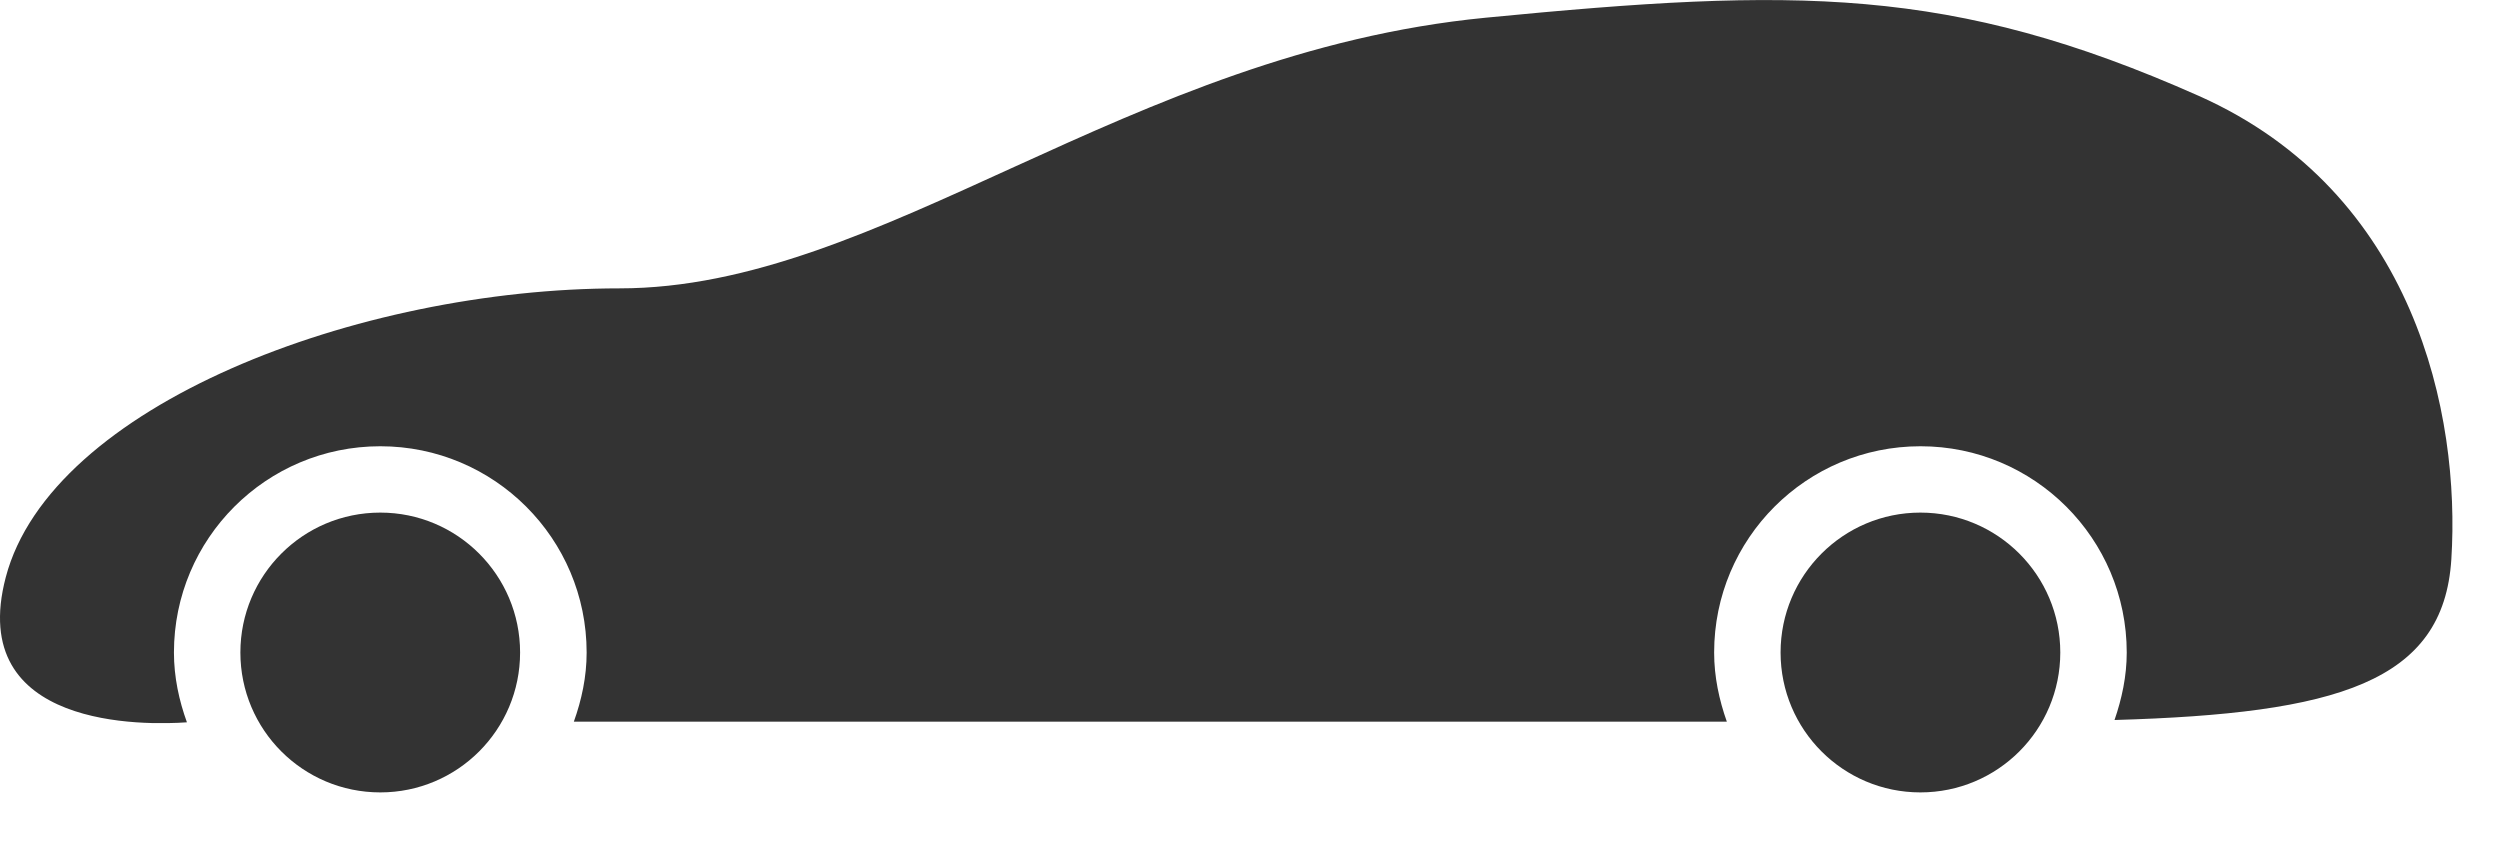 <?xml version="1.0" encoding="UTF-8" standalone="no"?><!DOCTYPE svg PUBLIC "-//W3C//DTD SVG 1.1//EN" "http://www.w3.org/Graphics/SVG/1.1/DTD/svg11.dtd"><svg width="100%" height="100%" viewBox="0 0 26 9" version="1.1" xmlns="http://www.w3.org/2000/svg" xmlns:xlink="http://www.w3.org/1999/xlink" xml:space="preserve" xmlns:serif="http://www.serif.com/" style="fill-rule:evenodd;clip-rule:evenodd;stroke-linejoin:round;stroke-miterlimit:2;"><g><clipPath id="_clip1"><path d="M2.5,6.786c0,-0.803 0.651,-1.455 1.455,-1.455c0.803,0 1.454,0.652 1.454,1.455c0,0.804 -0.651,1.455 -1.454,1.455c-0.804,0 -1.455,-0.651 -1.455,-1.455Z"/></clipPath><g clip-path="url(#_clip1)"><rect x="-2.5" y="0.331" width="12.909" height="12.91" style="fill:#333;"/></g><g><clipPath id="_clip2"><rect x="0" y="0" width="25.505" height="7.52" clip-rule="nonzero"/></clipPath><g clip-path="url(#_clip2)"><g><clipPath id="_clip3"><path d="M22.867,0.997c-2.58,-1.146 -4.193,-1.126 -7.415,-0.813c-3.737,0.363 -6.288,2.815 -9.01,2.815c-2.721,0 -5.913,1.22 -6.382,3.004c-0.417,1.585 1.461,1.539 1.884,1.509c-0.082,-0.227 -0.135,-0.47 -0.135,-0.726c0,-1.185 0.961,-2.145 2.146,-2.145c1.185,0 2.146,0.96 2.146,2.145c0,0.253 -0.052,0.493 -0.133,0.719l11.991,0c-0.08,-0.226 -0.132,-0.466 -0.132,-0.719c0,-1.185 0.96,-2.145 2.146,-2.145c1.184,0 2.145,0.96 2.145,2.145c0,0.247 -0.051,0.481 -0.127,0.702c2.311,-0.067 3.423,-0.39 3.503,-1.673c0.095,-1.501 -0.375,-3.816 -2.627,-4.818Z"/></clipPath><g clip-path="url(#_clip3)"><rect x="0" y="-0.666" width="26" height="9" style="fill:#333;"/></g></g></g></g><clipPath id="_clip4"><path d="M18.518,6.786c0,-0.803 0.651,-1.455 1.454,-1.455c0.804,0 1.455,0.652 1.455,1.455c0,0.804 -0.651,1.455 -1.455,1.455c-0.803,0 -1.454,-0.651 -1.454,-1.455Z"/></clipPath><g clip-path="url(#_clip4)"><rect x="13.518" y="0.331" width="12.909" height="12.91" style="fill:#333;"/></g></g></svg>